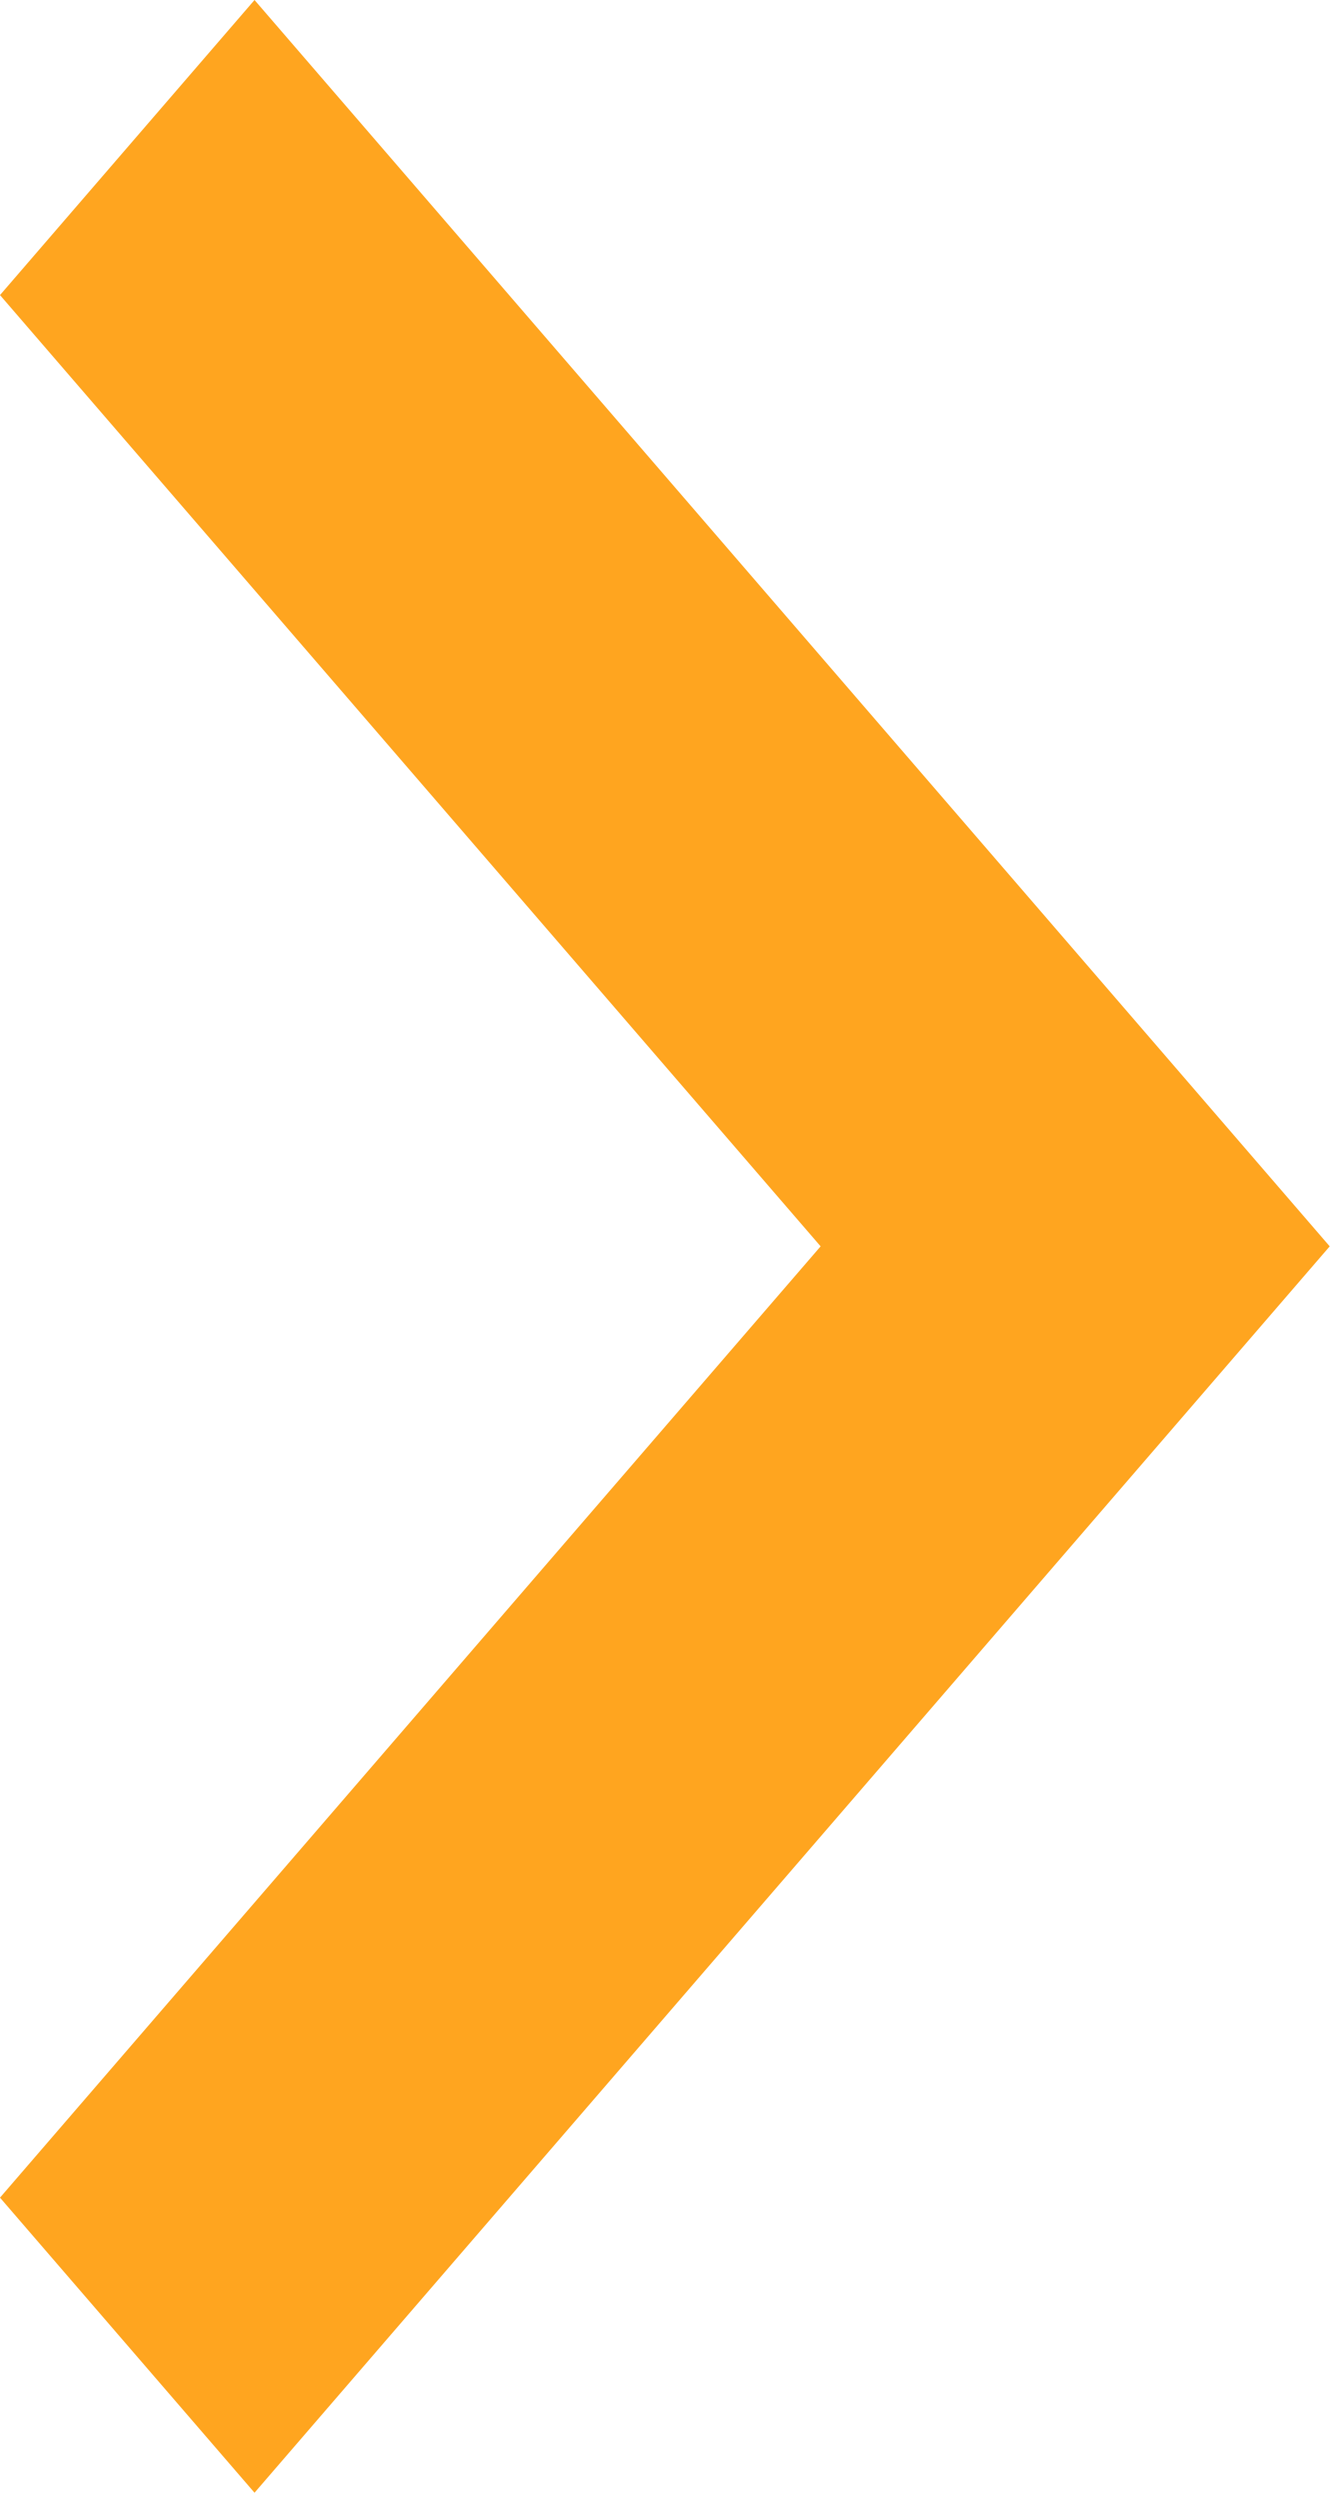 <svg class="right-arrow" width="37" height="69" viewBox="0 0 37 69" fill="none" xmlns="http://www.w3.org/2000/svg">
<path fill-rule="evenodd" clip-rule="evenodd" d="M6.7858e-06 60.653L7.028 68.797L36.716 34.398L7.028 -3.08248e-05L-2.52756e-06 8.144L22.659 34.398L6.7858e-06 60.653Z" fill="#FFA51F"/>
</svg>
